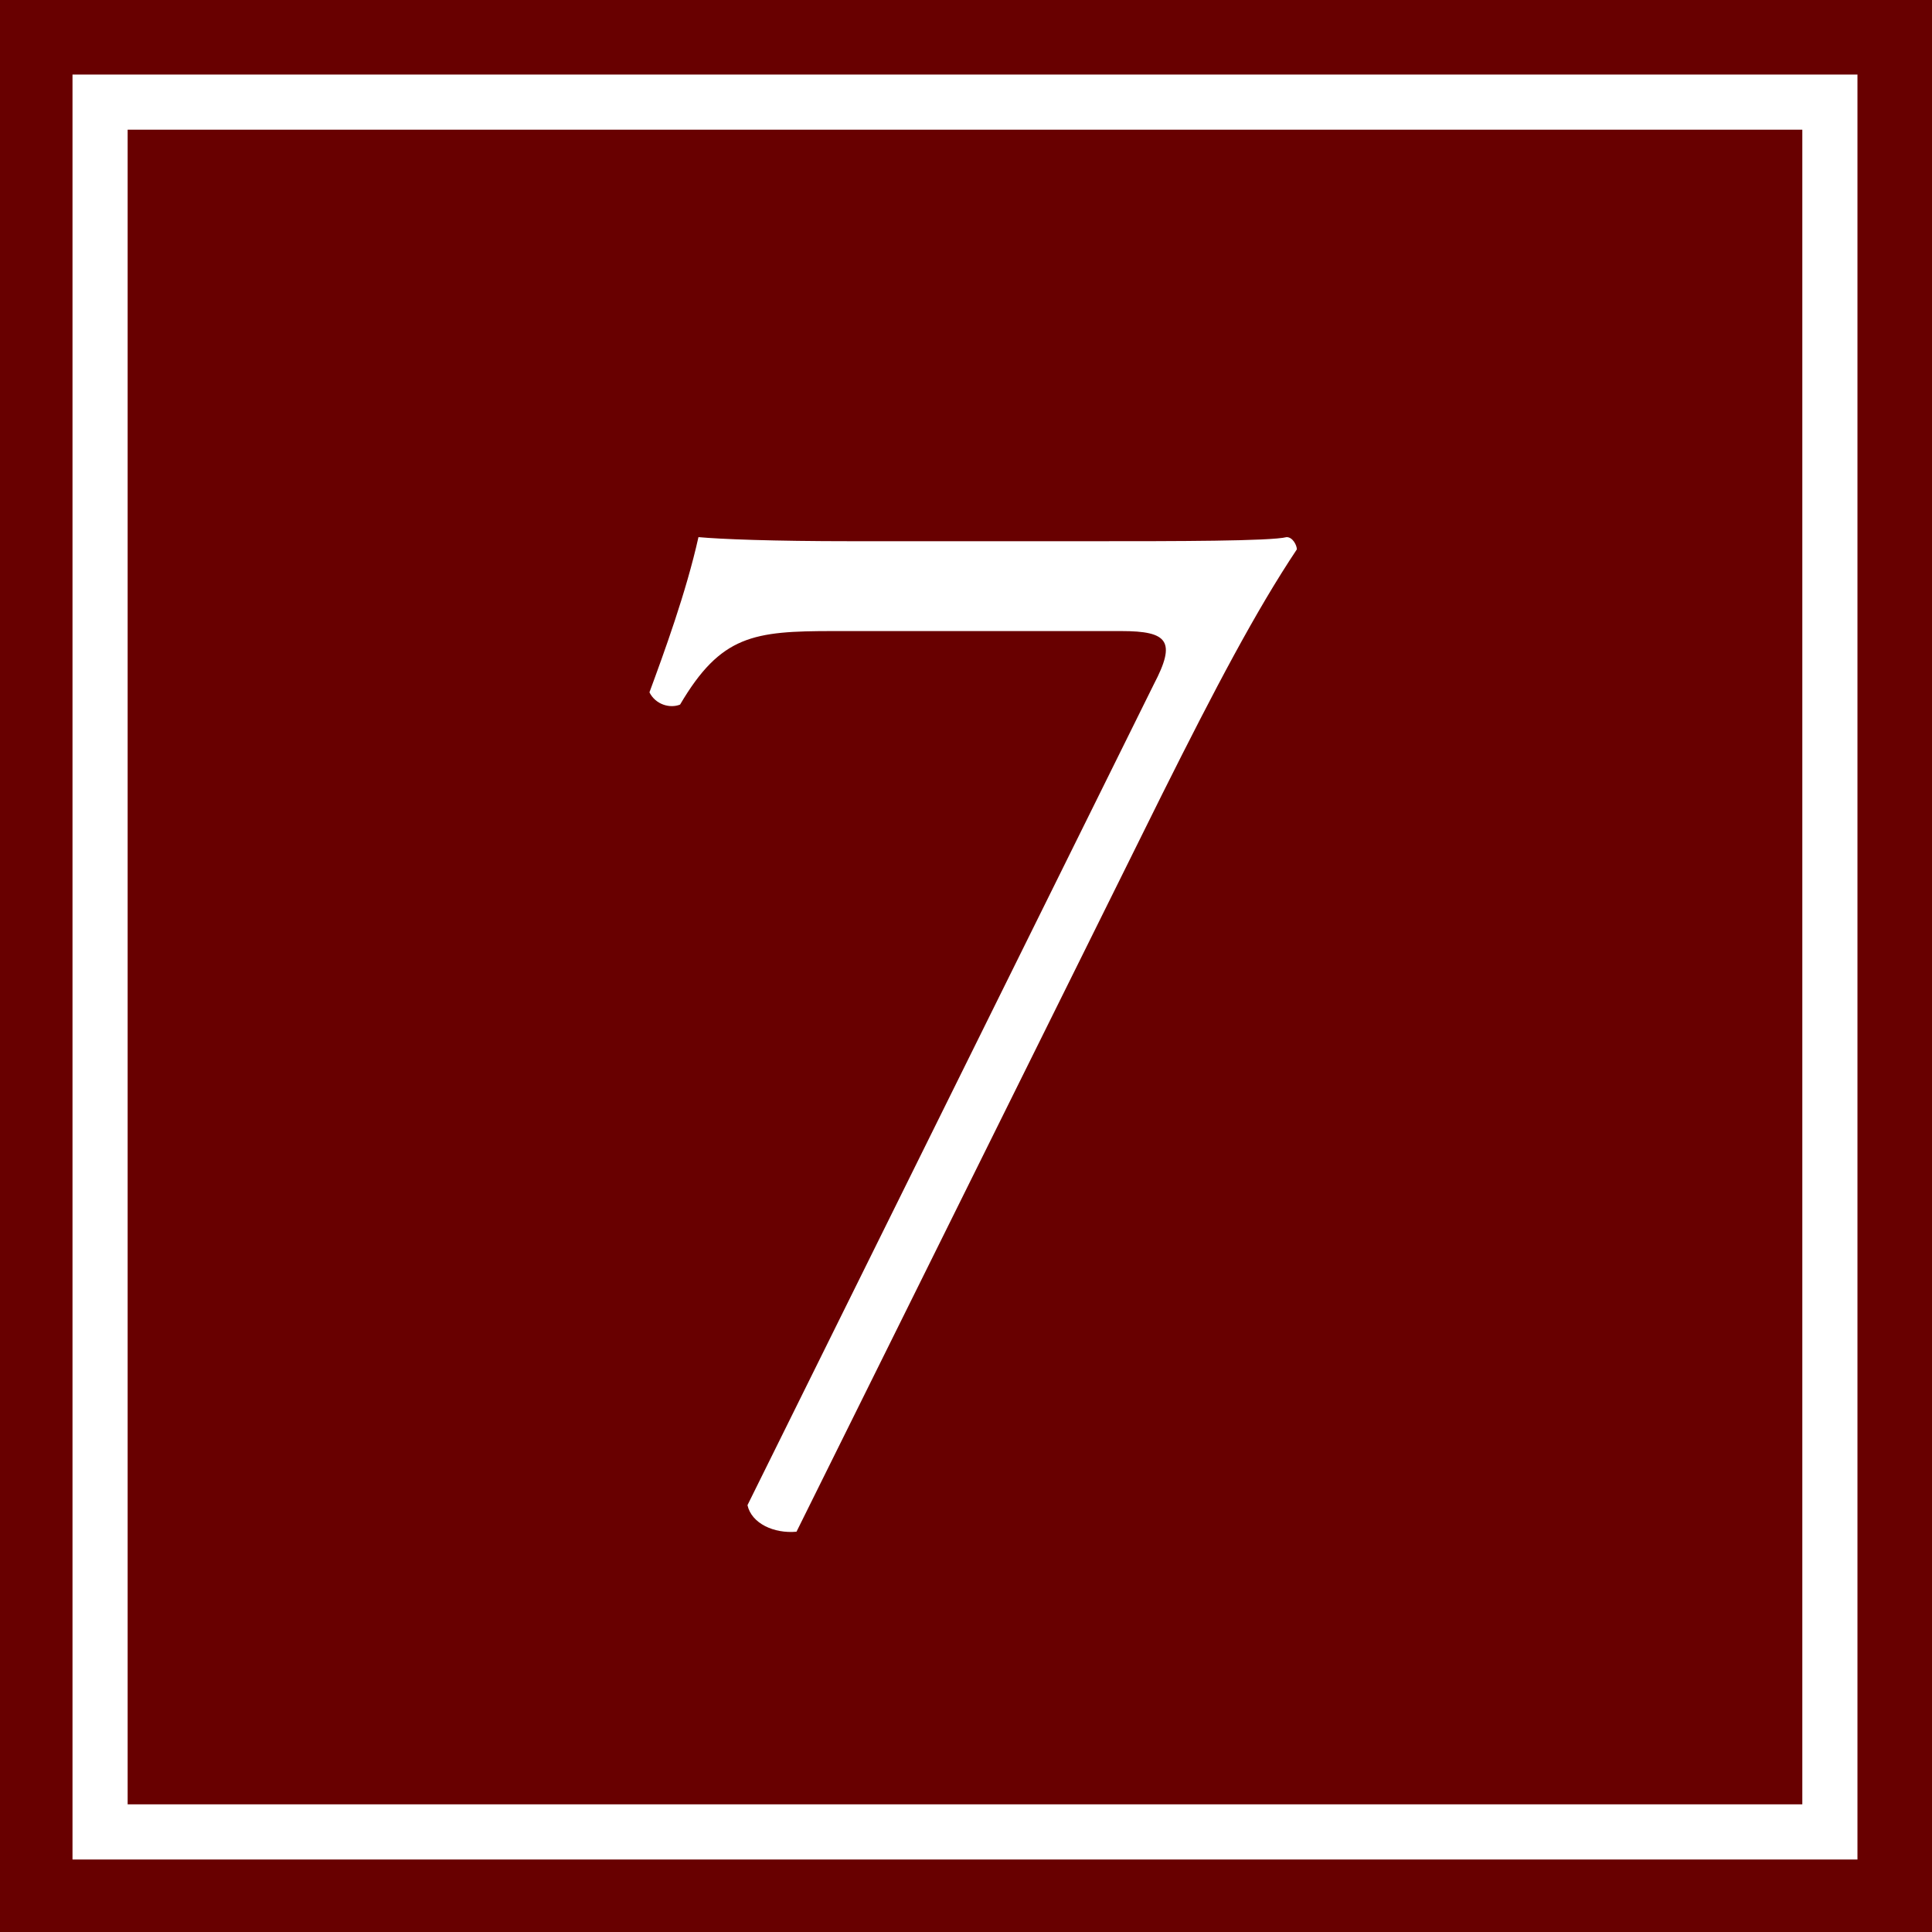 <?xml version="1.0" encoding="UTF-8"?><svg id="_レイヤー_2" xmlns="http://www.w3.org/2000/svg" viewBox="0 0 9.46 9.46"><defs><style>.cls-1{fill:#680000;}.cls-1,.cls-2{stroke-width:0px;}.cls-3{fill:none;stroke:#fff;stroke-miterlimit:10;stroke-width:.27px;}.cls-2{fill:#fff;}</style></defs><g id="Photo"><rect class="cls-1" width="9.46" height="9.46"/><rect class="cls-3" x=".5" y=".5" width="8.47" height="8.47" transform="translate(9.46 0) rotate(90)"/><path class="cls-2" d="M4.08,3.09c-.39,0-.55.02-.75.36-.05.02-.12,0-.15-.06.07-.19.18-.49.24-.76.11.01.36.02.75.02h1.19c.39,0,.86,0,.94-.02.03,0,.05.04.05.06-.2.3-.4.68-.66,1.2l-1.79,3.61c-.11.01-.22-.04-.24-.13l1.99-4.02c.11-.21.07-.26-.16-.26h-1.41Z"/></g></svg>